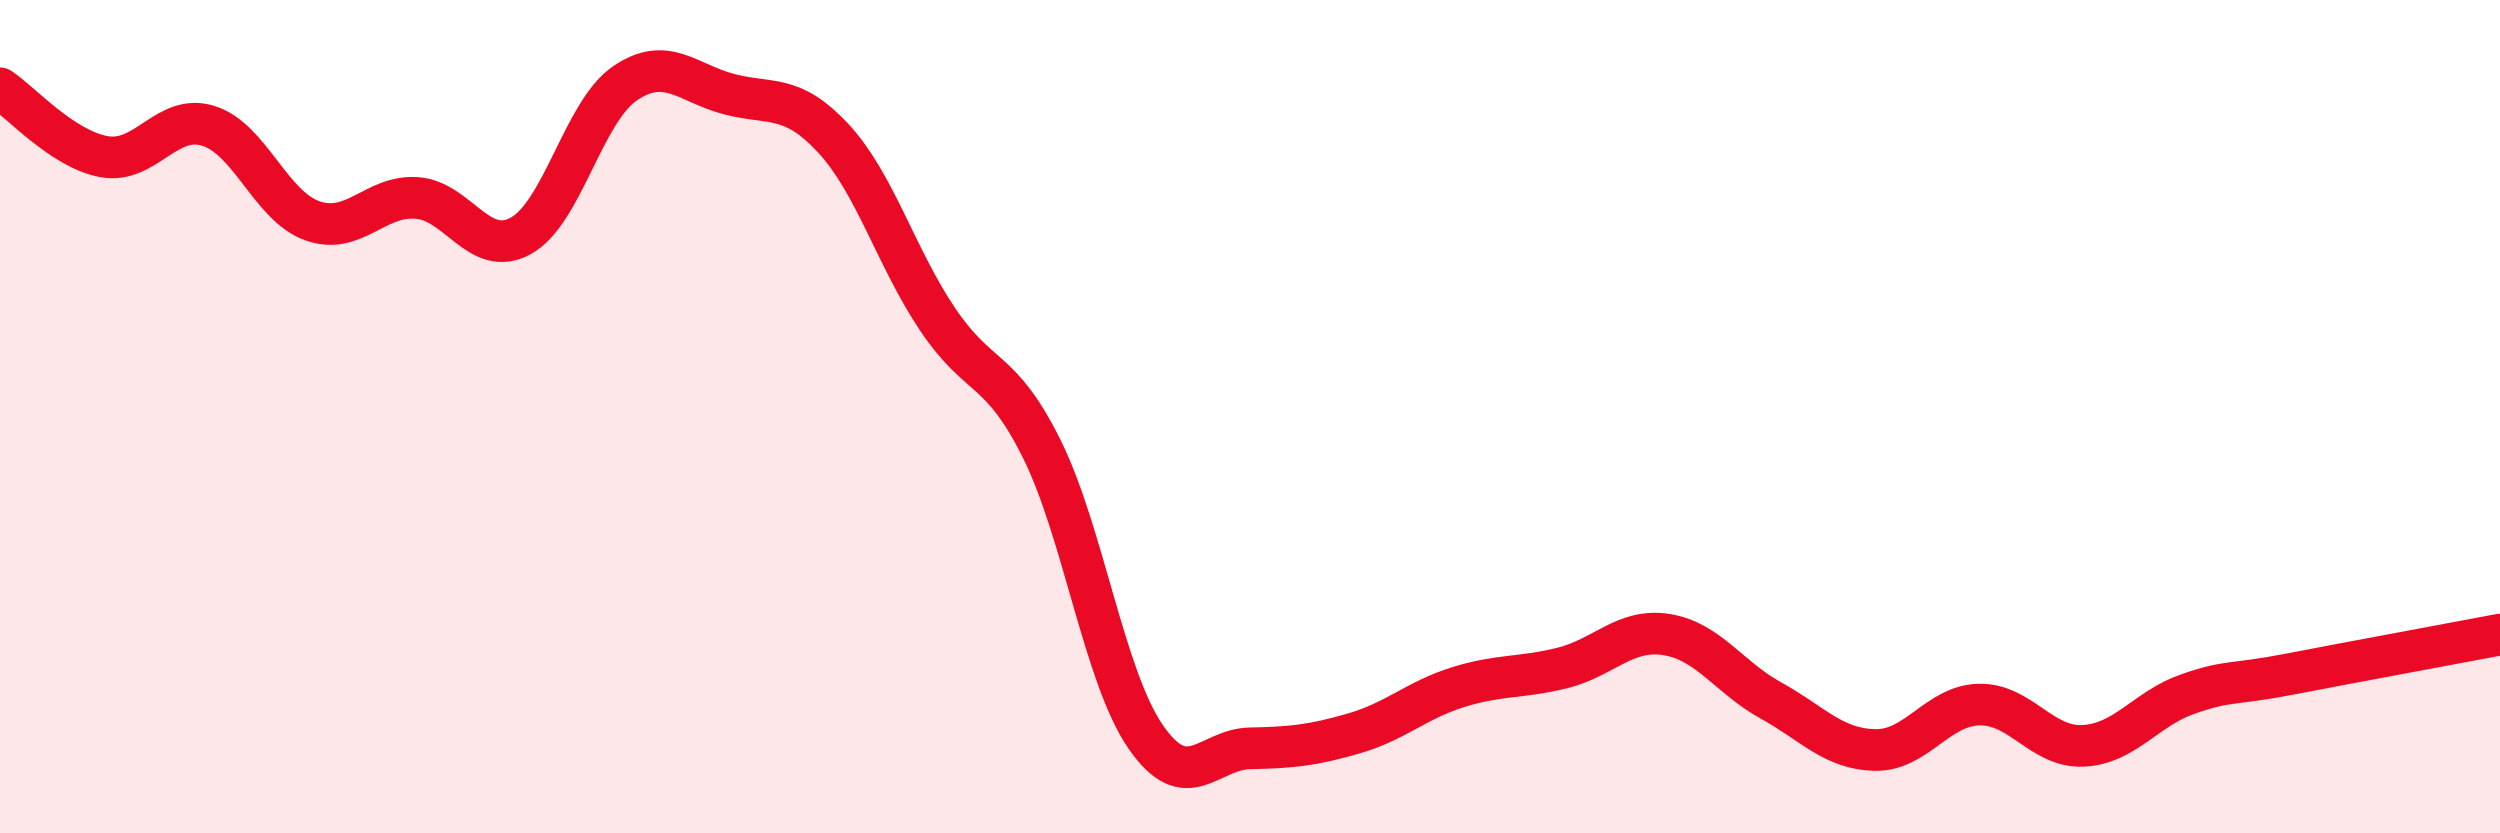 
    <svg width="60" height="20" viewBox="0 0 60 20" xmlns="http://www.w3.org/2000/svg">
      <path
        d="M 0,2.12 C 0.5,2.45 1.5,3.58 2.5,3.76 C 3.5,3.94 4,2.71 5,3.02 C 6,3.33 6.5,4.95 7.5,5.3 C 8.5,5.65 9,4.68 10,4.75 C 11,4.82 11.5,6.21 12.5,5.66 C 13.5,5.11 14,2.68 15,2 C 16,1.32 16.5,2 17.5,2.26 C 18.5,2.52 19,2.24 20,3.32 C 21,4.4 21.5,6.17 22.5,7.66 C 23.5,9.15 24,8.76 25,10.77 C 26,12.78 26.5,16.25 27.5,17.69 C 28.5,19.13 29,17.98 30,17.96 C 31,17.94 31.5,17.89 32.5,17.6 C 33.5,17.31 34,16.8 35,16.49 C 36,16.18 36.5,16.28 37.5,16.03 C 38.5,15.78 39,15.07 40,15.23 C 41,15.39 41.5,16.26 42.5,16.81 C 43.5,17.36 44,17.98 45,18 C 46,18.02 46.5,16.93 47.5,16.91 C 48.5,16.89 49,17.95 50,17.9 C 51,17.85 51.5,17.01 52.5,16.66 C 53.5,16.31 53.5,16.46 55,16.17 C 56.5,15.88 59,15.42 60,15.23L60 20L0 20Z"
        fill="#EB0A25"
        opacity="0.1"
        stroke-linecap="round"
        stroke-linejoin="round"
      />
      <path
        d="M 0,2.12 C 0.5,2.45 1.5,3.58 2.5,3.76 C 3.5,3.94 4,2.71 5,3.02 C 6,3.33 6.5,4.95 7.5,5.3 C 8.5,5.65 9,4.68 10,4.75 C 11,4.82 11.5,6.21 12.5,5.66 C 13.5,5.11 14,2.68 15,2 C 16,1.32 16.5,2 17.5,2.26 C 18.5,2.52 19,2.24 20,3.32 C 21,4.4 21.5,6.17 22.5,7.66 C 23.5,9.15 24,8.76 25,10.77 C 26,12.78 26.5,16.25 27.5,17.69 C 28.5,19.13 29,17.98 30,17.96 C 31,17.94 31.5,17.89 32.5,17.6 C 33.5,17.31 34,16.8 35,16.49 C 36,16.18 36.5,16.28 37.5,16.03 C 38.5,15.78 39,15.07 40,15.23 C 41,15.39 41.5,16.26 42.5,16.81 C 43.5,17.36 44,17.98 45,18 C 46,18.02 46.5,16.93 47.5,16.91 C 48.5,16.89 49,17.95 50,17.9 C 51,17.85 51.5,17.01 52.5,16.66 C 53.5,16.31 53.5,16.46 55,16.17 C 56.5,15.88 59,15.42 60,15.23"
        stroke="#EB0A25"
        stroke-width="1"
        fill="none"
        stroke-linecap="round"
        stroke-linejoin="round"
      />
    </svg>
  